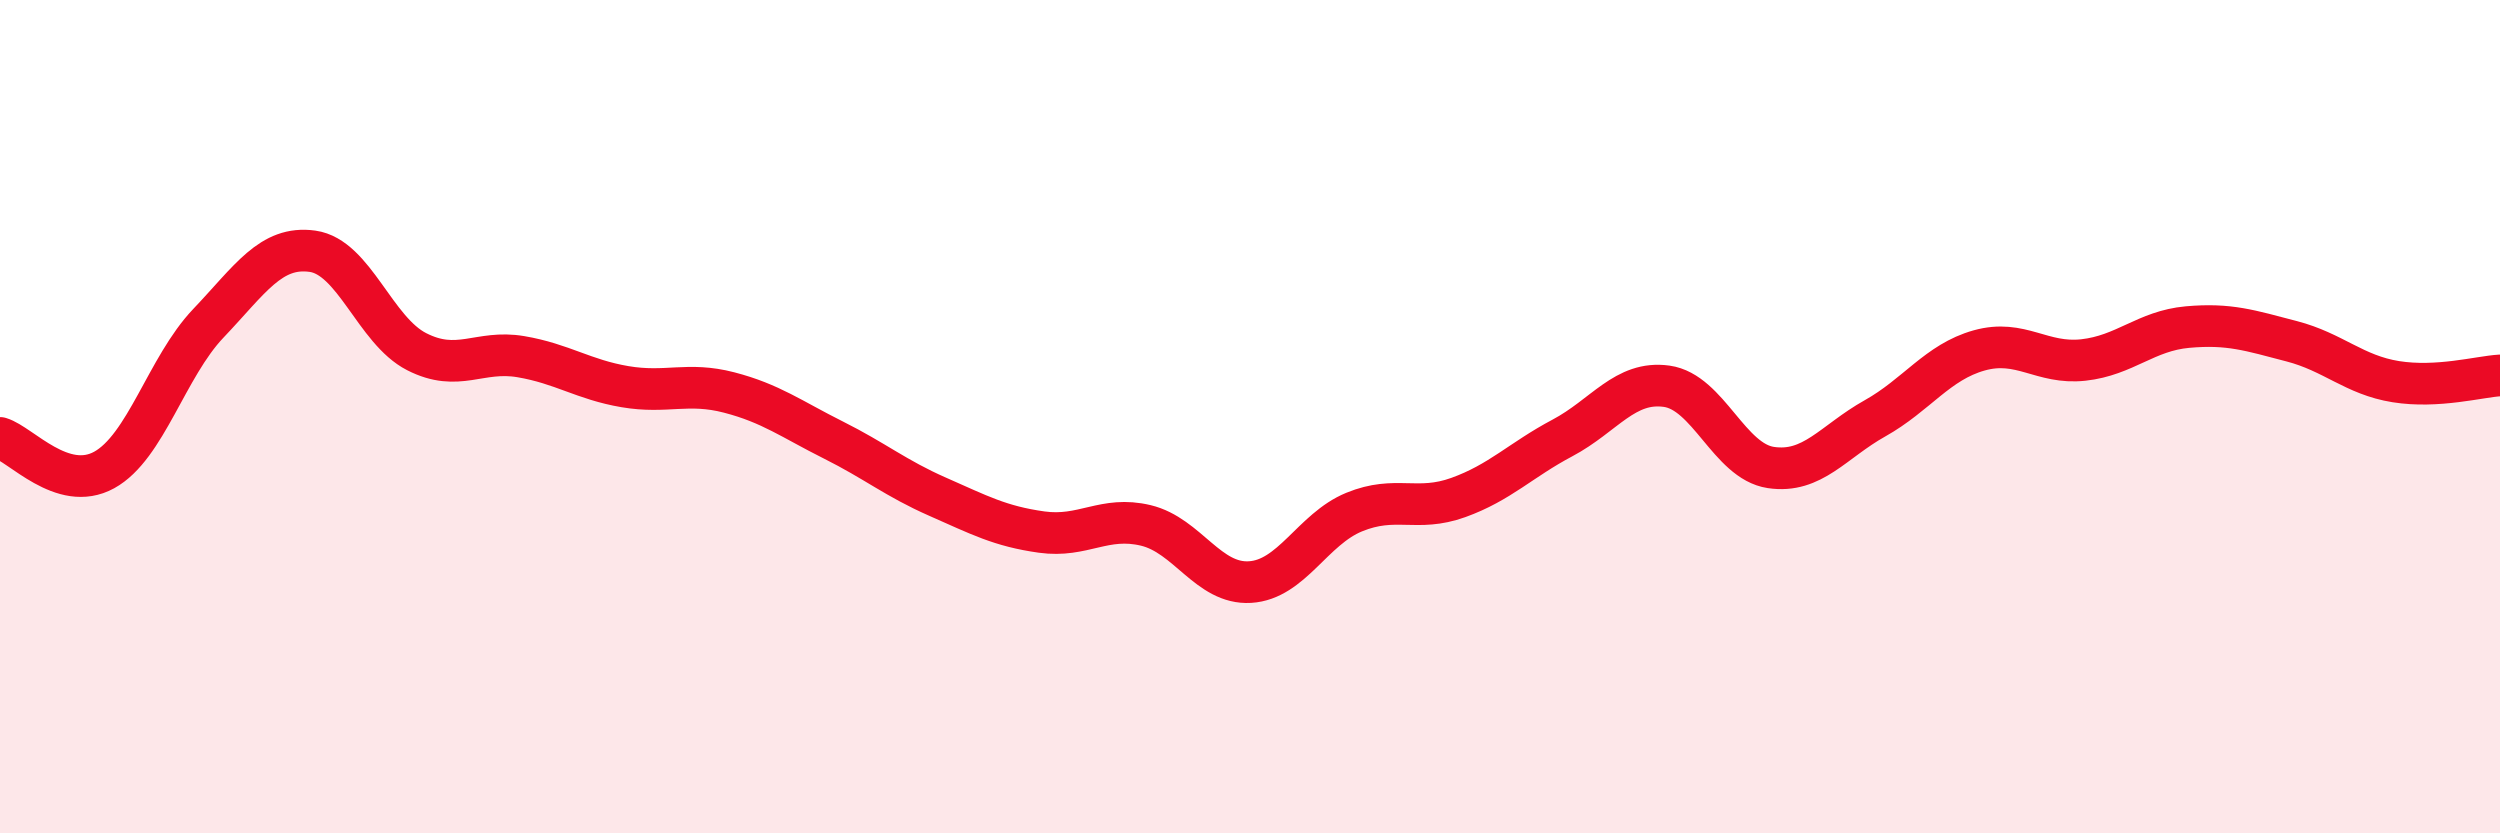 
    <svg width="60" height="20" viewBox="0 0 60 20" xmlns="http://www.w3.org/2000/svg">
      <path
        d="M 0,10.51 C 0.5,10.66 1.5,11.83 2.5,11.28 C 3.5,10.73 4,8.81 5,7.76 C 6,6.71 6.5,5.89 7.5,6.03 C 8.5,6.17 9,7.93 10,8.44 C 11,8.95 11.5,8.39 12.5,8.56 C 13.5,8.73 14,9.11 15,9.28 C 16,9.45 16.5,9.16 17.5,9.42 C 18.5,9.68 19,10.06 20,10.56 C 21,11.06 21.5,11.48 22.5,11.92 C 23.5,12.36 24,12.63 25,12.77 C 26,12.91 26.5,12.37 27.5,12.61 C 28.5,12.85 29,14.03 30,13.97 C 31,13.91 31.5,12.7 32.5,12.29 C 33.5,11.88 34,12.3 35,11.94 C 36,11.58 36.5,11.04 37.5,10.51 C 38.5,9.98 39,9.13 40,9.27 C 41,9.41 41.5,11.07 42.5,11.22 C 43.5,11.37 44,10.6 45,10.04 C 46,9.48 46.5,8.69 47.5,8.41 C 48.5,8.13 49,8.75 50,8.64 C 51,8.53 51.5,7.94 52.5,7.85 C 53.5,7.76 54,7.93 55,8.19 C 56,8.45 56.5,9 57.5,9.16 C 58.5,9.32 59.5,9.04 60,9.01L60 20L0 20Z"
        fill="#EB0A25"
        opacity="0.1"
        stroke-linecap="round"
        stroke-linejoin="round"
      />
      <path
        d="M 0,10.51 C 0.5,10.66 1.5,11.83 2.5,11.28 C 3.5,10.73 4,8.81 5,7.76 C 6,6.71 6.5,5.89 7.5,6.03 C 8.5,6.17 9,7.93 10,8.44 C 11,8.95 11.5,8.39 12.5,8.56 C 13.5,8.73 14,9.11 15,9.28 C 16,9.45 16.5,9.16 17.5,9.42 C 18.5,9.68 19,10.06 20,10.56 C 21,11.06 21.5,11.48 22.5,11.92 C 23.5,12.36 24,12.63 25,12.77 C 26,12.91 26.5,12.37 27.5,12.61 C 28.5,12.85 29,14.03 30,13.97 C 31,13.91 31.5,12.7 32.5,12.29 C 33.5,11.88 34,12.3 35,11.94 C 36,11.58 36.5,11.04 37.5,10.51 C 38.5,9.98 39,9.13 40,9.27 C 41,9.41 41.5,11.07 42.5,11.22 C 43.5,11.37 44,10.6 45,10.04 C 46,9.48 46.5,8.69 47.5,8.41 C 48.5,8.13 49,8.75 50,8.64 C 51,8.53 51.5,7.94 52.5,7.85 C 53.5,7.76 54,7.93 55,8.19 C 56,8.45 56.5,9 57.5,9.16 C 58.5,9.32 59.5,9.04 60,9.01"
        stroke="#EB0A25"
        stroke-width="1"
        fill="none"
        stroke-linecap="round"
        stroke-linejoin="round"
      />
    </svg>
  